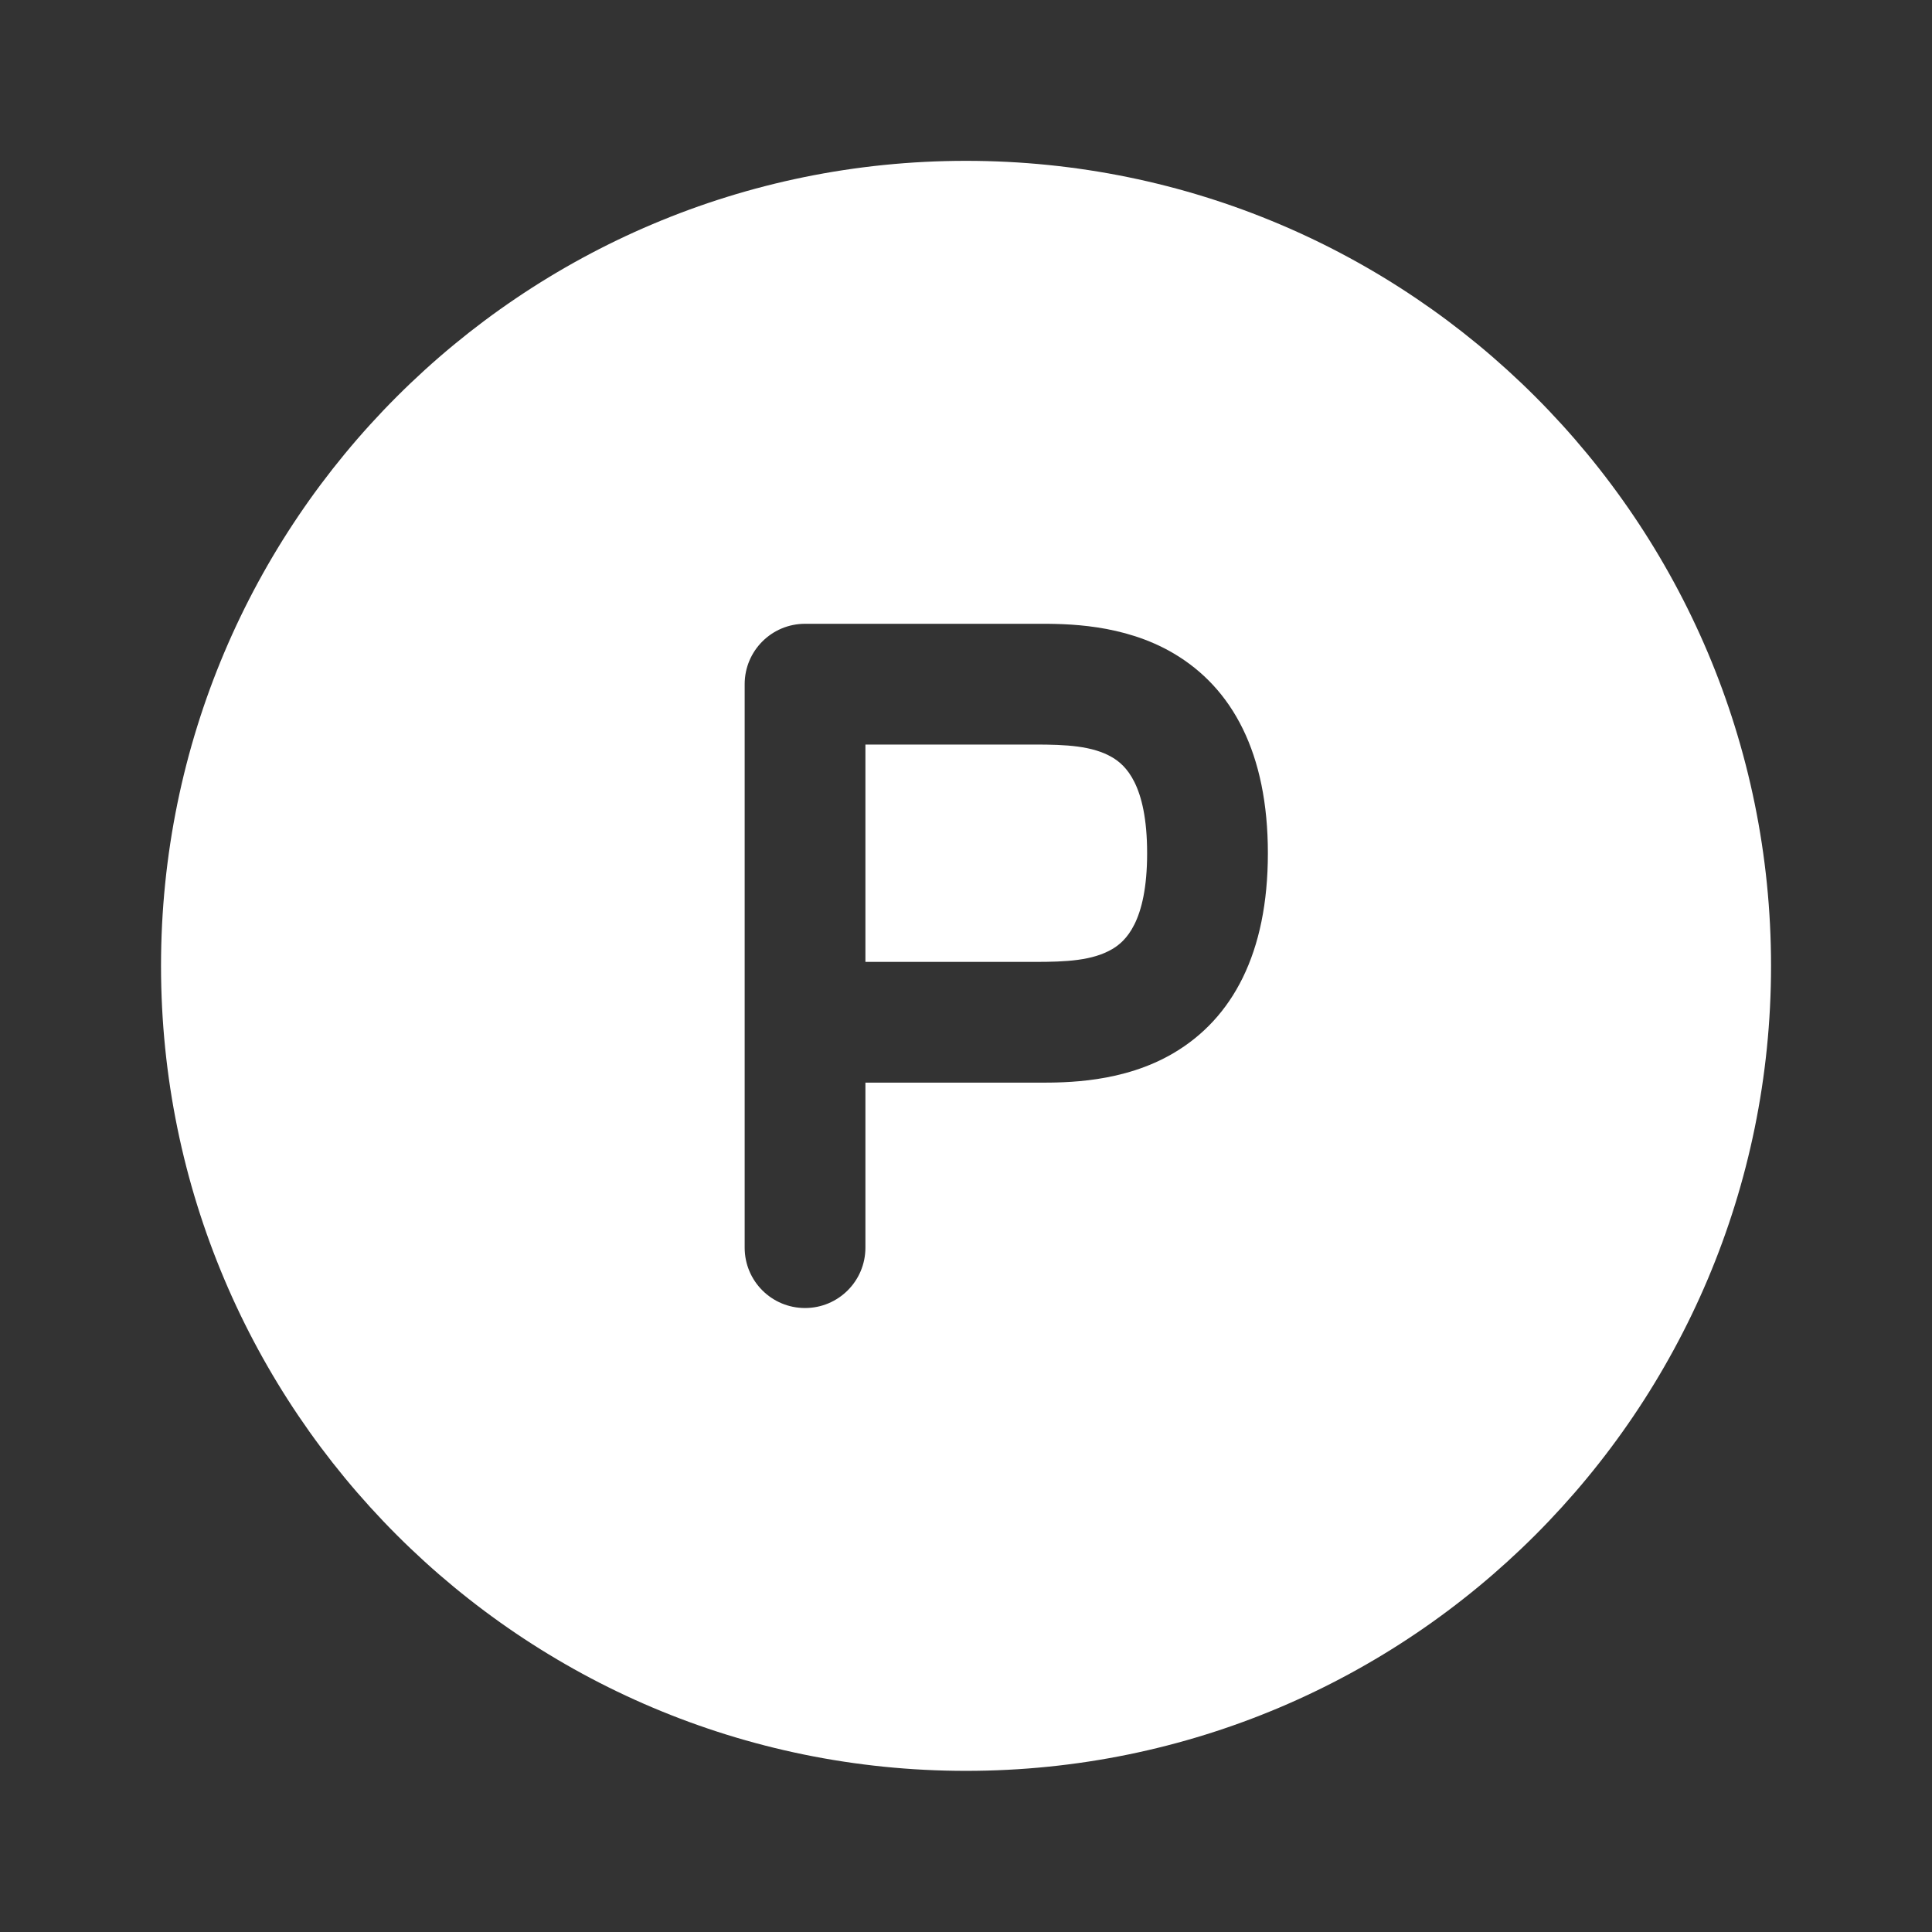 <svg width="32" height="32" viewBox="0 0 32 32" fill="none" xmlns="http://www.w3.org/2000/svg">
<rect x="0" y="0" width="32" height="32" fill="#333333" stroke="none"/>
<path fill-rule="evenodd" clip-rule="evenodd" d="M29.334 15.997C29.334 23.361 23.364 29.331 16 29.331C8.637 29.331 2.667 23.361 2.667 15.997C2.667 8.634 8.637 2.664 16 2.664C23.364 2.664 29.334 8.634 29.334 15.997ZM21 14.132C21 12.479 20.415 11.396 19.435 10.82C18.602 10.33 17.652 10.331 17.191 10.332L17.143 10.332H13.334C12.781 10.332 12.334 10.78 12.334 11.332V16.932V20.665C12.334 21.218 12.781 21.665 13.334 21.665C13.886 21.665 14.334 21.218 14.334 20.665V17.932H17.143L17.191 17.932C17.652 17.933 18.602 17.934 19.435 17.444C20.415 16.868 21 15.785 21 14.132ZM17.143 15.932H14.334V12.332H17.143C17.656 12.332 18.095 12.352 18.422 12.544C18.633 12.668 19 12.985 19 14.132C19 15.279 18.633 15.596 18.422 15.72C18.095 15.912 17.656 15.932 17.143 15.932Z" fill="white"/>
</svg>
